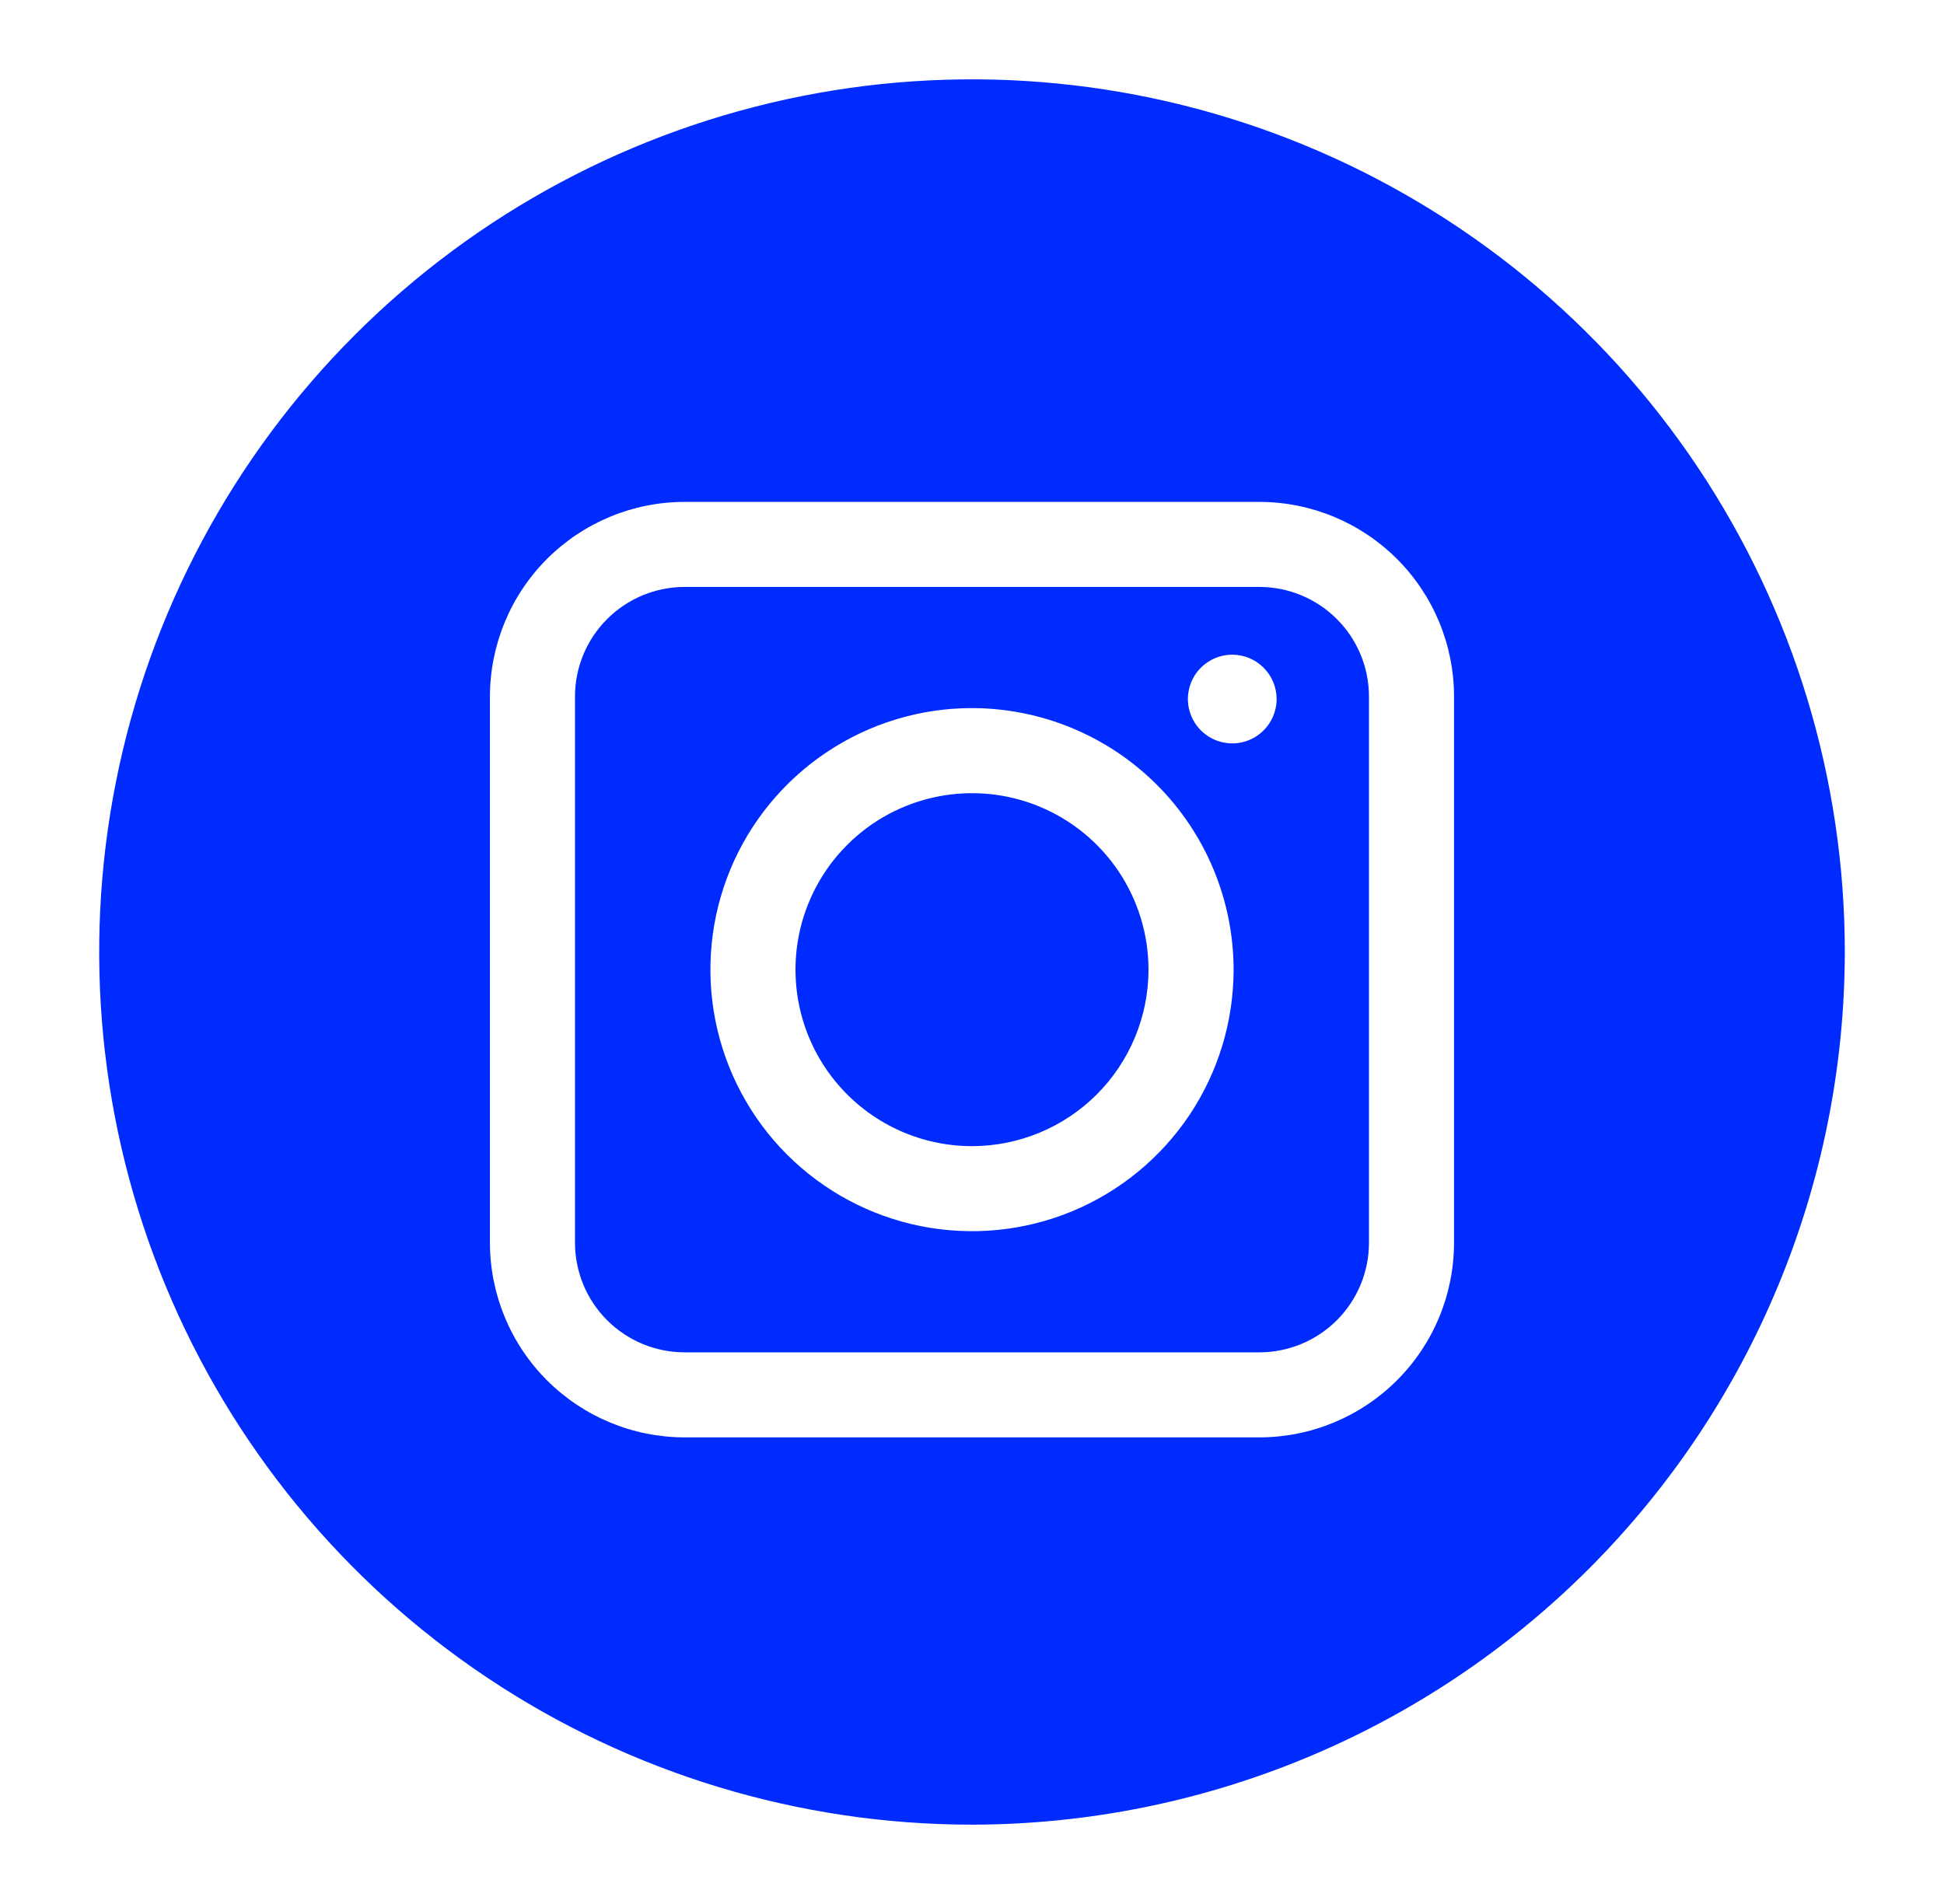 <svg width="49" height="48" viewBox="0 0 49 48" fill="none" xmlns="http://www.w3.org/2000/svg">
<path fill-rule="evenodd" clip-rule="evenodd" d="M12.277 42.292C15.895 44.71 20.149 46 24.5 46C30.333 45.993 35.925 43.673 40.049 39.549C44.173 35.425 46.493 29.833 46.5 24C46.5 19.649 45.21 15.395 42.792 11.777C40.375 8.159 36.939 5.34 32.919 3.675C28.899 2.009 24.476 1.574 20.208 2.423C15.941 3.272 12.02 5.367 8.944 8.444C5.867 11.52 3.772 15.44 2.923 19.708C2.074 23.976 2.51 28.399 4.175 32.419C5.84 36.439 8.66 39.875 12.277 42.292ZM31.745 12.653H17.254C15.953 12.654 14.707 13.172 13.787 14.091C12.868 15.011 12.351 16.257 12.349 17.558V31.332C12.351 32.633 12.868 33.879 13.787 34.798C14.707 35.718 15.953 36.235 17.254 36.237H31.745C33.046 36.235 34.292 35.718 35.212 34.798C36.132 33.879 36.649 32.633 36.65 31.332V17.558C36.649 16.257 36.132 15.011 35.212 14.091C34.292 13.172 33.046 12.654 31.745 12.653ZM34.506 31.332C34.505 32.064 34.214 32.766 33.697 33.283C33.179 33.801 32.477 34.092 31.745 34.093H17.254C16.522 34.092 15.82 33.801 15.303 33.283C14.785 32.766 14.494 32.064 14.493 31.332V17.558C14.494 16.826 14.785 16.124 15.303 15.607C15.82 15.089 16.522 14.798 17.254 14.797H31.745C32.477 14.798 33.179 15.089 33.697 15.607C34.214 16.124 34.505 16.826 34.506 17.558V31.332ZM24.5 17.851C23.196 17.851 21.921 18.238 20.837 18.963C19.753 19.687 18.907 20.717 18.408 21.921C17.909 23.126 17.779 24.452 18.033 25.731C18.288 27.01 18.915 28.185 19.837 29.107C20.759 30.029 21.934 30.657 23.213 30.912C24.492 31.166 25.818 31.036 27.023 30.537C28.227 30.038 29.257 29.193 29.982 28.109C30.707 27.024 31.093 25.75 31.094 24.446C31.092 22.698 30.397 21.021 29.16 19.785C27.924 18.549 26.248 17.853 24.5 17.851ZM24.5 28.895C23.62 28.895 22.76 28.634 22.028 28.145C21.297 27.656 20.726 26.961 20.389 26.148C20.053 25.335 19.965 24.441 20.136 23.578C20.308 22.715 20.732 21.922 21.354 21.3C21.976 20.677 22.769 20.254 23.632 20.082C24.495 19.91 25.39 19.998 26.203 20.335C27.016 20.672 27.711 21.242 28.2 21.974C28.688 22.706 28.949 23.566 28.949 24.446C28.948 25.625 28.479 26.756 27.645 27.591C26.811 28.425 25.68 28.894 24.5 28.895ZM30.439 16.694C30.623 16.571 30.839 16.505 31.06 16.505C31.356 16.505 31.641 16.623 31.85 16.833C32.06 17.042 32.178 17.327 32.178 17.623C32.178 17.844 32.112 18.06 31.989 18.244C31.866 18.428 31.692 18.571 31.488 18.656C31.284 18.741 31.059 18.763 30.842 18.719C30.625 18.676 30.426 18.57 30.27 18.414C30.113 18.257 30.007 18.058 29.963 17.841C29.92 17.624 29.942 17.399 30.027 17.195C30.112 16.991 30.255 16.816 30.439 16.694Z" fill="#002BFF"/>
</svg>
